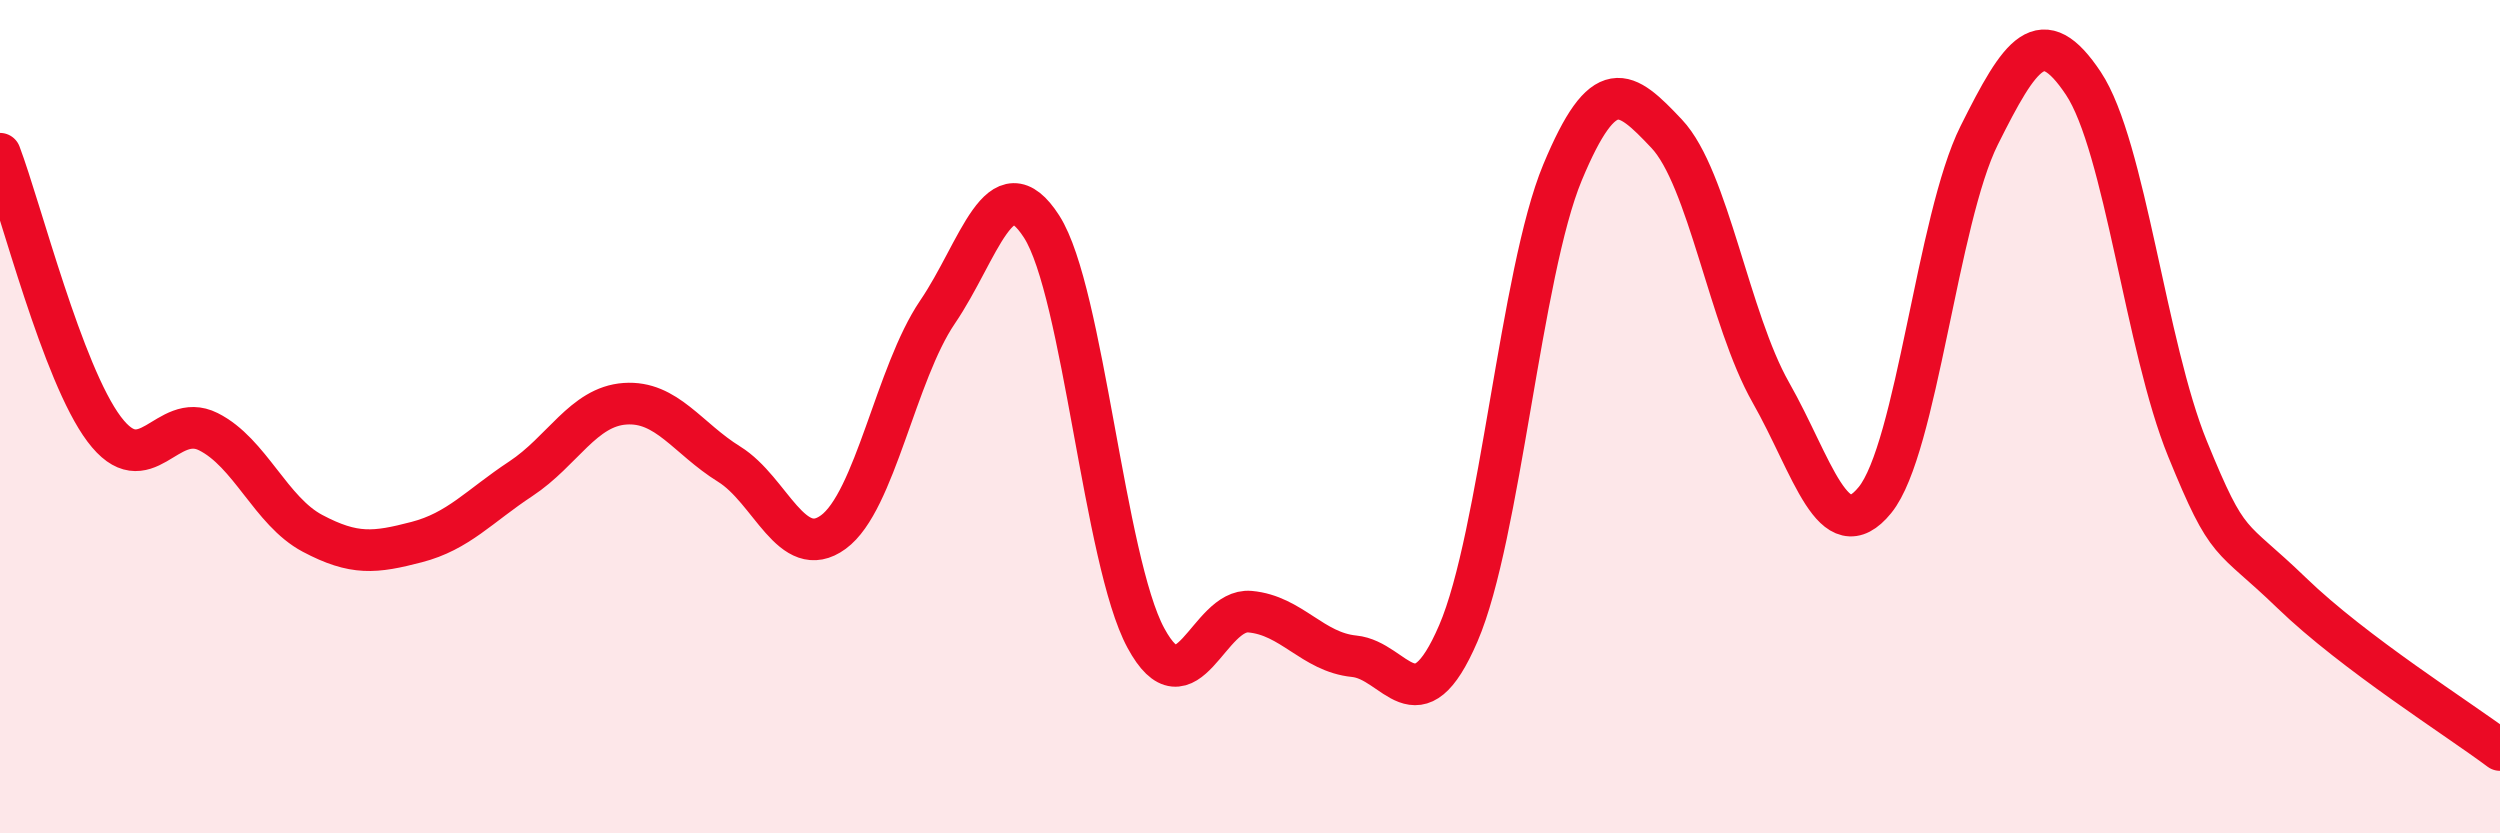 
    <svg width="60" height="20" viewBox="0 0 60 20" xmlns="http://www.w3.org/2000/svg">
      <path
        d="M 0,3.69 C 0.5,5.01 1.5,8.97 2.5,10.3 C 3.5,11.63 4,9.86 5,10.36 C 6,10.86 6.5,12.27 7.5,12.8 C 8.5,13.33 9,13.27 10,13.01 C 11,12.75 11.5,12.15 12.5,11.49 C 13.5,10.83 14,9.76 15,9.69 C 16,9.62 16.5,10.52 17.5,11.14 C 18.5,11.76 19,13.5 20,12.77 C 21,12.04 21.5,8.96 22.5,7.49 C 23.5,6.02 24,3.88 25,5.44 C 26,7 26.5,13.46 27.5,15.31 C 28.5,17.16 29,14.59 30,14.68 C 31,14.77 31.5,15.65 32.5,15.75 C 33.5,15.85 34,17.52 35,15.2 C 36,12.88 36.5,6.54 37.5,4.14 C 38.5,1.74 39,2.15 40,3.21 C 41,4.27 41.5,7.66 42.5,9.42 C 43.5,11.18 44,13.23 45,12 C 46,10.77 46.5,5.25 47.5,3.25 C 48.5,1.25 49,0.5 50,2 C 51,3.5 51.5,8.32 52.5,10.77 C 53.5,13.22 53.5,12.78 55,14.23 C 56.5,15.68 59,17.25 60,18L60 20L0 20Z"
        fill="#EB0A25"
        opacity="0.1"
        stroke-linecap="round"
        stroke-linejoin="round"
      />
      <path
        d="M 0,3.69 C 0.5,5.01 1.5,8.97 2.5,10.3 C 3.5,11.63 4,9.86 5,10.36 C 6,10.86 6.5,12.27 7.5,12.8 C 8.5,13.33 9,13.27 10,13.01 C 11,12.75 11.5,12.15 12.5,11.49 C 13.5,10.83 14,9.76 15,9.69 C 16,9.62 16.5,10.52 17.5,11.14 C 18.5,11.76 19,13.5 20,12.77 C 21,12.04 21.5,8.96 22.5,7.49 C 23.5,6.02 24,3.88 25,5.44 C 26,7 26.5,13.46 27.5,15.31 C 28.5,17.16 29,14.59 30,14.68 C 31,14.77 31.5,15.65 32.5,15.75 C 33.5,15.85 34,17.52 35,15.2 C 36,12.88 36.5,6.54 37.5,4.14 C 38.5,1.74 39,2.15 40,3.21 C 41,4.27 41.5,7.66 42.5,9.42 C 43.5,11.18 44,13.23 45,12 C 46,10.77 46.5,5.25 47.5,3.25 C 48.5,1.25 49,0.5 50,2 C 51,3.5 51.5,8.32 52.5,10.77 C 53.5,13.22 53.5,12.78 55,14.23 C 56.5,15.68 59,17.25 60,18"
        stroke="#EB0A25"
        stroke-width="1"
        fill="none"
        stroke-linecap="round"
        stroke-linejoin="round"
      />
    </svg>
  